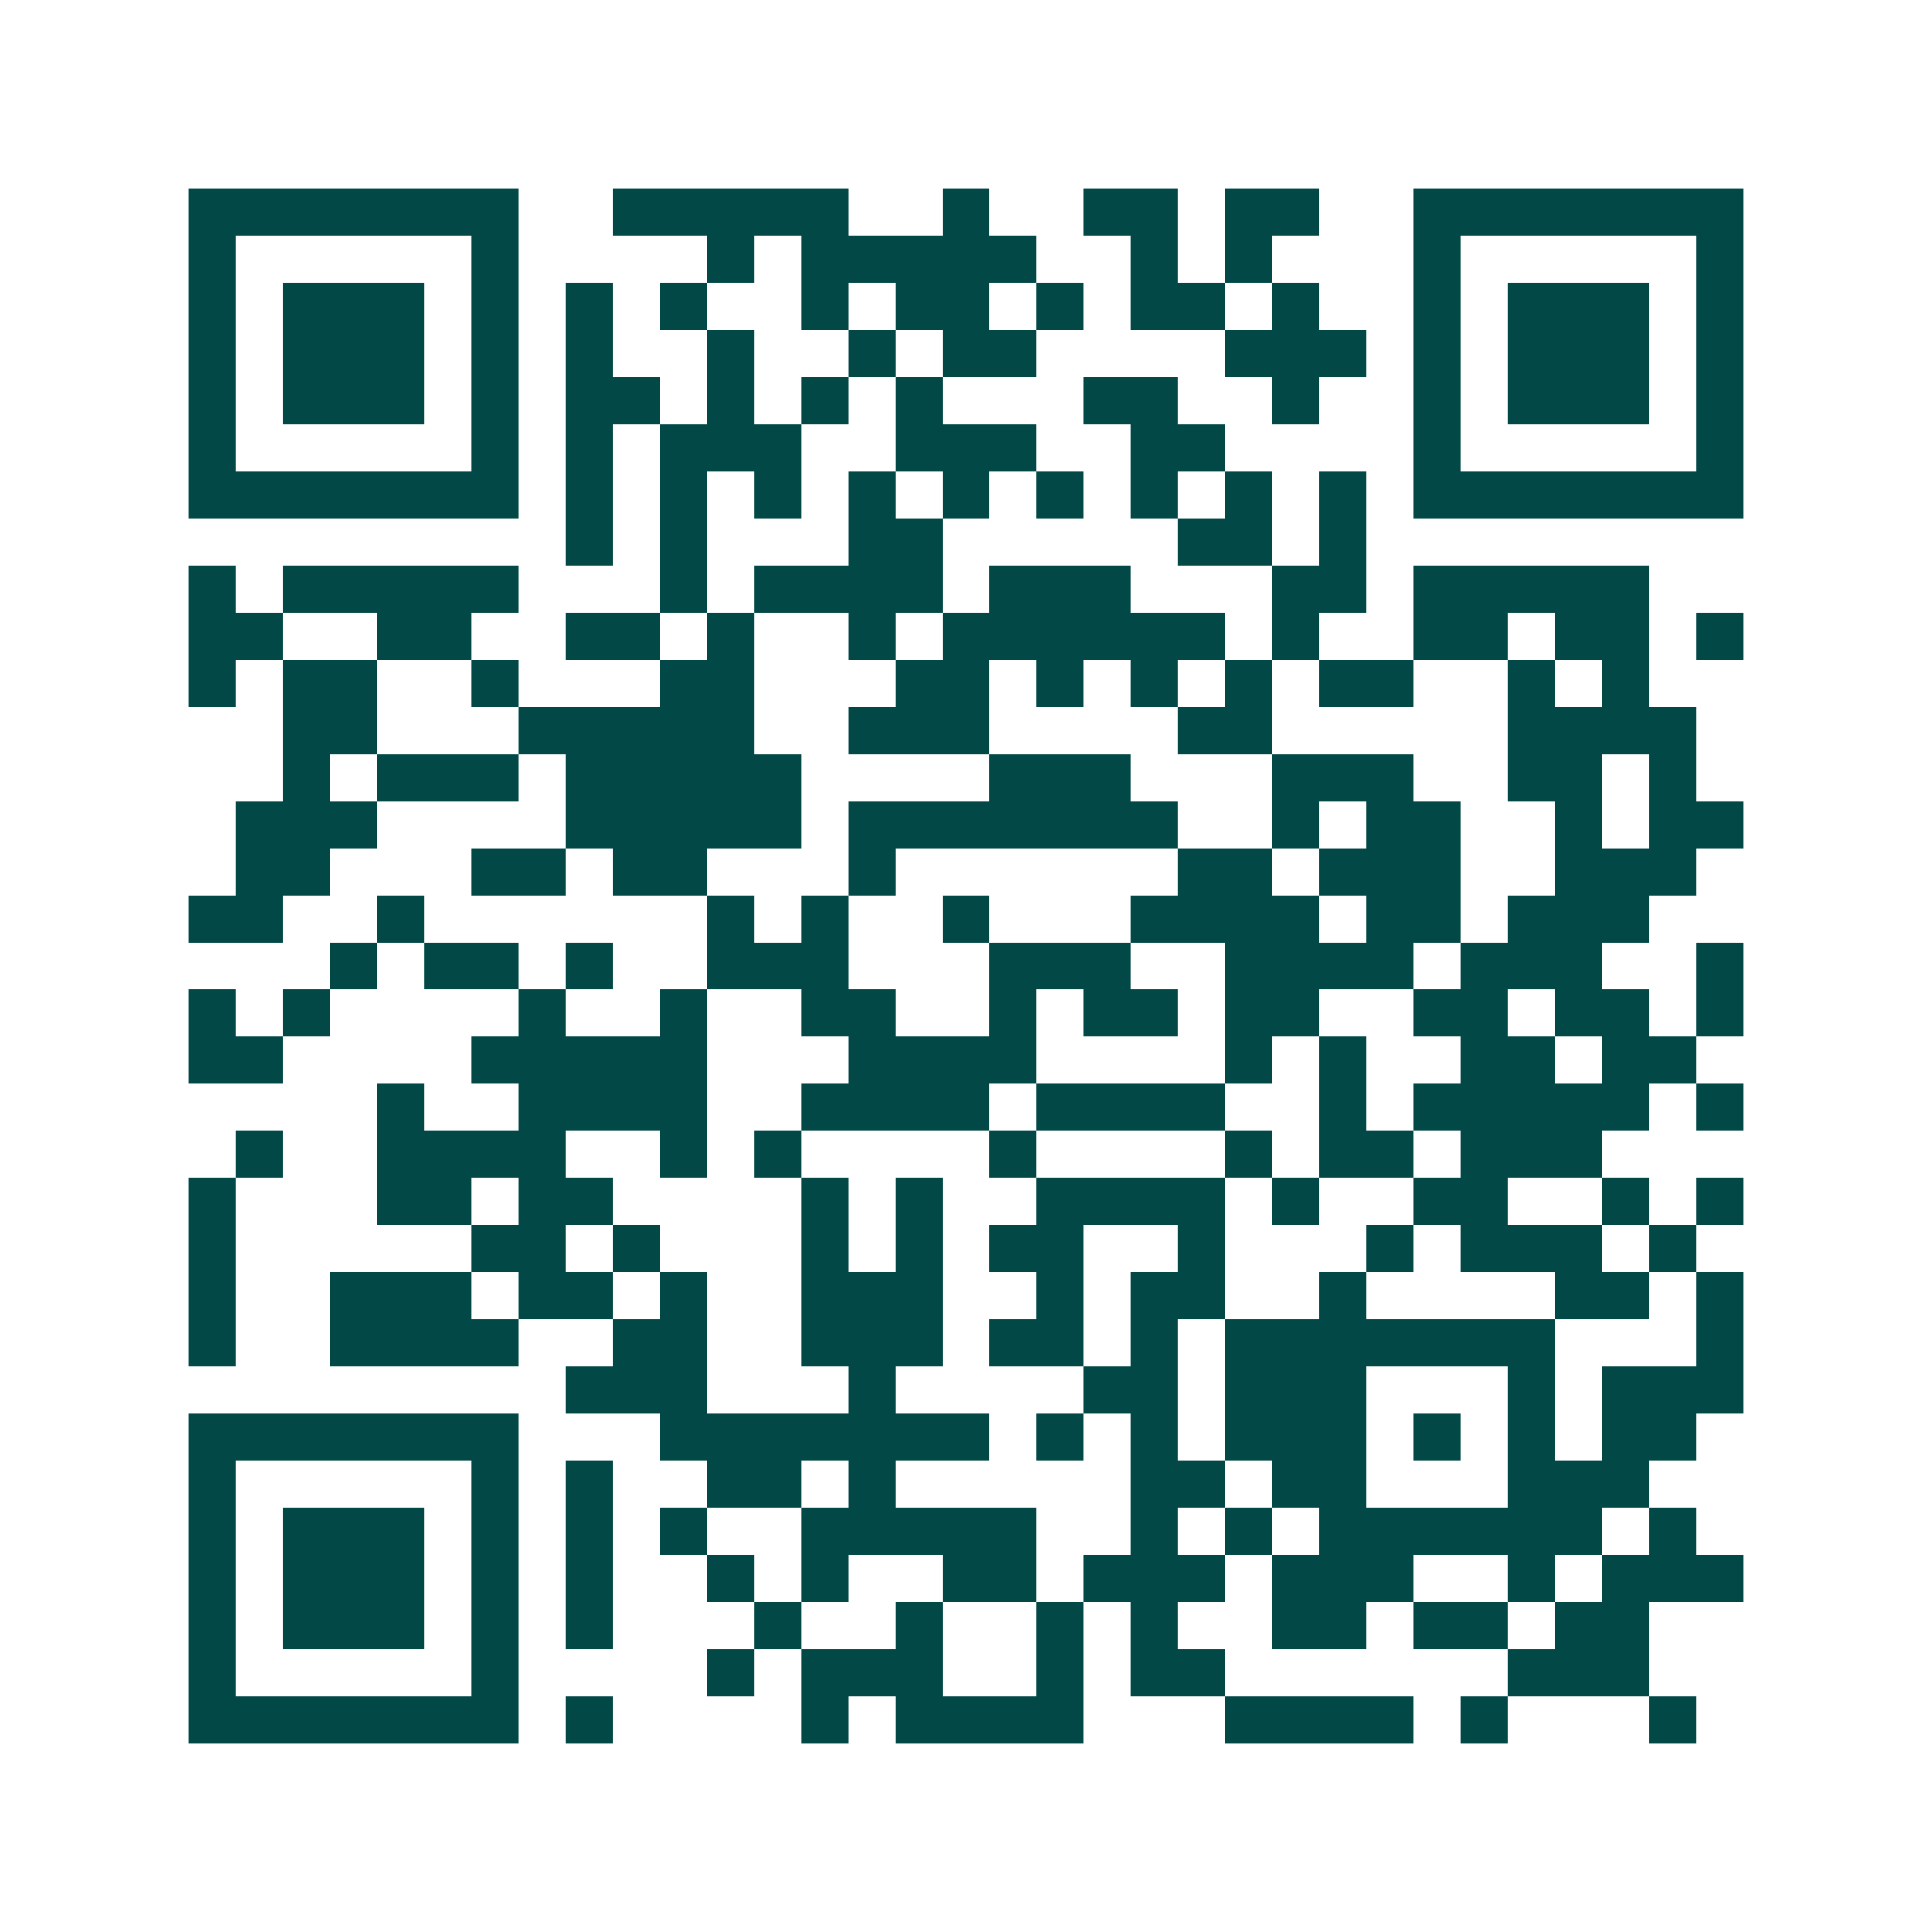 <svg xmlns="http://www.w3.org/2000/svg" width="200" height="200" viewBox="0 0 41 41" shape-rendering="crispEdges"><path fill="#ffffff" d="M0 0h41v41H0z"/><path stroke="#014847" d="M4 4.5h7m2 0h5m2 0h1m2 0h2m1 0h2m2 0h7M4 5.5h1m5 0h1m4 0h1m1 0h5m2 0h1m1 0h1m3 0h1m5 0h1M4 6.5h1m1 0h3m1 0h1m1 0h1m1 0h1m2 0h1m1 0h2m1 0h1m1 0h2m1 0h1m2 0h1m1 0h3m1 0h1M4 7.5h1m1 0h3m1 0h1m1 0h1m2 0h1m2 0h1m1 0h2m4 0h3m1 0h1m1 0h3m1 0h1M4 8.5h1m1 0h3m1 0h1m1 0h2m1 0h1m1 0h1m1 0h1m3 0h2m2 0h1m2 0h1m1 0h3m1 0h1M4 9.5h1m5 0h1m1 0h1m1 0h3m2 0h3m2 0h2m4 0h1m5 0h1M4 10.5h7m1 0h1m1 0h1m1 0h1m1 0h1m1 0h1m1 0h1m1 0h1m1 0h1m1 0h1m1 0h7M12 11.5h1m1 0h1m3 0h2m5 0h2m1 0h1M4 12.5h1m1 0h5m3 0h1m1 0h4m1 0h3m3 0h2m1 0h5M4 13.5h2m2 0h2m2 0h2m1 0h1m2 0h1m1 0h6m1 0h1m2 0h2m1 0h2m1 0h1M4 14.5h1m1 0h2m2 0h1m3 0h2m3 0h2m1 0h1m1 0h1m1 0h1m1 0h2m2 0h1m1 0h1M6 15.5h2m3 0h5m2 0h3m4 0h2m5 0h4M6 16.5h1m1 0h3m1 0h5m4 0h3m3 0h3m2 0h2m1 0h1M5 17.5h3m4 0h5m1 0h7m2 0h1m1 0h2m2 0h1m1 0h2M5 18.5h2m3 0h2m1 0h2m3 0h1m6 0h2m1 0h3m2 0h3M4 19.5h2m2 0h1m6 0h1m1 0h1m2 0h1m3 0h4m1 0h2m1 0h3M7 20.5h1m1 0h2m1 0h1m2 0h3m3 0h3m2 0h4m1 0h3m2 0h1M4 21.5h1m1 0h1m4 0h1m2 0h1m2 0h2m2 0h1m1 0h2m1 0h2m2 0h2m1 0h2m1 0h1M4 22.5h2m4 0h5m3 0h4m4 0h1m1 0h1m2 0h2m1 0h2M8 23.5h1m2 0h4m2 0h4m1 0h4m2 0h1m1 0h5m1 0h1M5 24.5h1m2 0h4m2 0h1m1 0h1m4 0h1m4 0h1m1 0h2m1 0h3M4 25.5h1m3 0h2m1 0h2m4 0h1m1 0h1m2 0h4m1 0h1m2 0h2m2 0h1m1 0h1M4 26.5h1m5 0h2m1 0h1m3 0h1m1 0h1m1 0h2m2 0h1m3 0h1m1 0h3m1 0h1M4 27.5h1m2 0h3m1 0h2m1 0h1m2 0h3m2 0h1m1 0h2m2 0h1m4 0h2m1 0h1M4 28.5h1m2 0h4m2 0h2m2 0h3m1 0h2m1 0h1m1 0h7m3 0h1M12 29.5h3m3 0h1m4 0h2m1 0h3m3 0h1m1 0h3M4 30.5h7m3 0h7m1 0h1m1 0h1m1 0h3m1 0h1m1 0h1m1 0h2M4 31.5h1m5 0h1m1 0h1m2 0h2m1 0h1m5 0h2m1 0h2m3 0h3M4 32.5h1m1 0h3m1 0h1m1 0h1m1 0h1m2 0h5m2 0h1m1 0h1m1 0h6m1 0h1M4 33.5h1m1 0h3m1 0h1m1 0h1m2 0h1m1 0h1m2 0h2m1 0h3m1 0h3m2 0h1m1 0h3M4 34.5h1m1 0h3m1 0h1m1 0h1m3 0h1m2 0h1m2 0h1m1 0h1m2 0h2m1 0h2m1 0h2M4 35.5h1m5 0h1m4 0h1m1 0h3m2 0h1m1 0h2m6 0h3M4 36.5h7m1 0h1m4 0h1m1 0h4m3 0h4m1 0h1m3 0h1"/></svg>
